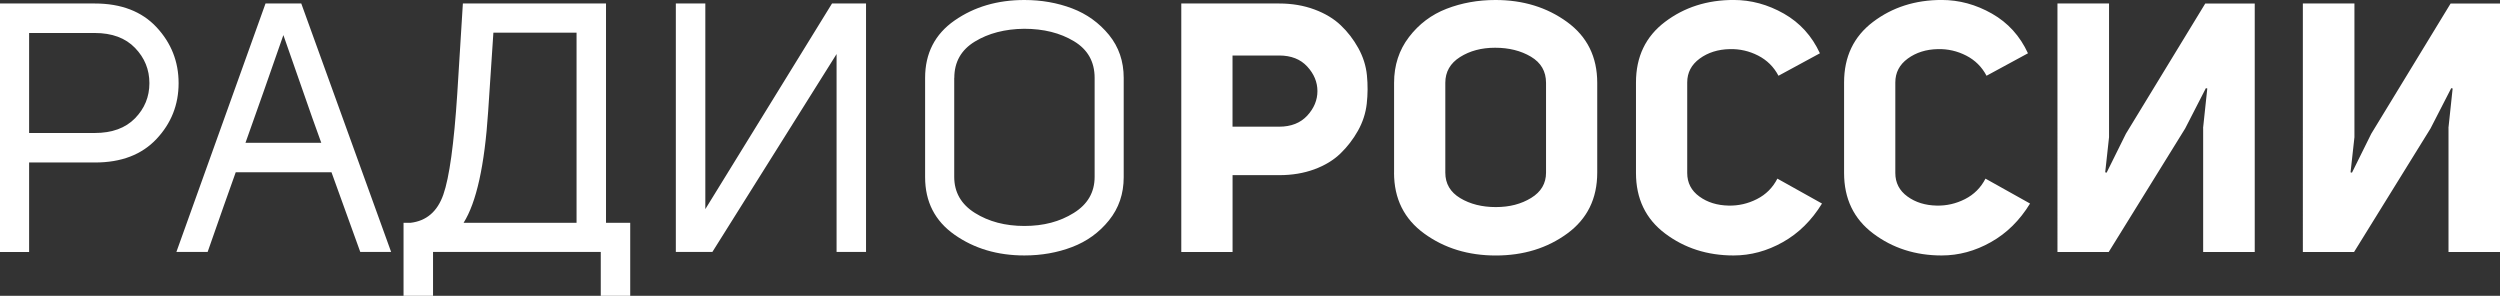 <?xml version="1.0" encoding="UTF-8"?> <svg xmlns="http://www.w3.org/2000/svg" id="_Слой_2" data-name="Слой 2" viewBox="0 0 586.5 69.4"><rect x="0" y="0" width="586.5" height="69.4" fill="#333333" stroke="none"/><defs><style> .cls-1 { fill: #fff; } </style></defs><path class="cls-1" d="m6.83,31.2h15.39c4.06,0,7.21-1.15,9.46-3.45,2.25-2.31,3.37-5.05,3.37-8.24s-1.12-5.94-3.37-8.27c-2.25-2.33-5.4-3.5-9.46-3.5H6.83v23.46h0ZM0,59.11V.82h22.23c6.2,0,11.03,1.86,14.49,5.56,3.45,3.7,5.18,8.08,5.18,13.13s-1.73,9.42-5.18,13.09c-3.46,3.68-8.26,5.52-14.41,5.52H6.83v21H0Zm57.59-25.61h17.78c-1.21-3.29-2.77-7.71-4.69-13.25-1.92-5.55-3.32-9.55-4.2-12.02-3.19,9.16-6.14,17.59-8.89,25.27h0ZM70.68.82l21.08,58.29h-7.24l-6.75-18.69h-22.47c-.22.61-1.17,3.27-2.84,7.99-1.67,4.72-2.92,8.29-3.75,10.7h-7.33L62.29.82h8.39Zm38.07,51.45h26.51V7.66h-19.51l-1.23,18.52c-.83,12.62-2.75,21.32-5.77,26.1h0Zm-14.08,17.12v-17.12h1.65c3.73-.44,6.3-2.65,7.69-6.63,1.4-3.98,2.49-11.84,3.26-23.58l1.32-21.24h33.58v51.45h5.68v17.12h-6.91v-10.29h-39.35v10.29h-6.91Zm72.44-10.29h-8.56V.82h6.92v48.24L195.19.82h7.98v58.29h-6.91V12.68l-29.14,46.43h0Zm56.75-40.83v23.21c0,3.63,1.62,6.45,4.86,8.48,3.24,2.03,7.11,3.05,11.61,3.05s8.3-1.01,11.57-3.05c3.27-2.03,4.9-4.85,4.9-8.48v-23.21c0-3.79-1.62-6.66-4.85-8.6-3.24-1.95-7.13-2.92-11.69-2.92-4.5.05-8.36,1.05-11.56,3-3.21,1.95-4.82,4.79-4.82,8.52h0Zm-6.83,23.3v-23.3c0-5.76,2.3-10.25,6.91-13.46,4.61-3.21,10.07-4.81,16.38-4.81,4.01,0,7.74.66,11.2,1.97,3.46,1.32,6.34,3.4,8.65,6.22,2.3,2.83,3.45,6.19,3.45,10.08v23.3c0,3.9-1.15,7.27-3.45,10.12-2.3,2.86-5.19,4.94-8.65,6.26-3.45,1.32-7.19,1.98-11.2,1.98-6.31,0-11.77-1.62-16.38-4.86-4.61-3.24-6.91-7.74-6.91-13.5h0Z"></path><path class="cls-1" d="m289.15,29.72h10.94c2.8,0,4.99-.87,6.59-2.59,1.59-1.73,2.39-3.65,2.39-5.76s-.8-4.03-2.39-5.76c-1.59-1.73-3.79-2.59-6.59-2.59h-10.94v16.71h0Zm-12.02,29.39V.82h22.96c3.02,0,5.77.47,8.28,1.4,2.5.93,4.56,2.17,6.17,3.71,1.62,1.53,2.99,3.32,4.12,5.35,1.12,2.03,1.8,4.16,2.02,6.38.22,2.22.21,4.44-.04,6.67-.25,2.22-.94,4.34-2.06,6.34-1.12,2-2.5,3.78-4.12,5.35-1.62,1.56-3.66,2.8-6.13,3.71-2.47.9-5.19,1.36-8.15,1.36h-11.02v18.03h-12.02Zm61.94-39.68v21.08c0,2.58,1.17,4.57,3.5,5.97,2.33,1.4,5.12,2.1,8.35,2.1s5.94-.71,8.28-2.14c2.33-1.42,3.5-3.4,3.5-5.93v-21.08c0-2.68-1.18-4.73-3.54-6.13-2.36-1.4-5.16-2.1-8.4-2.1s-5.92.73-8.23,2.18c-2.3,1.45-3.46,3.47-3.46,6.05h0Zm-12.02,21.08v-21.08c0-4.11,1.17-7.7,3.5-10.74,2.33-3.05,5.27-5.26,8.81-6.63,3.54-1.37,7.37-2.06,11.48-2.06,6.48,0,12.07,1.72,16.79,5.15,4.72,3.43,7.08,8.19,7.08,14.28v21.08c0,6.09-2.35,10.85-7.04,14.28-4.69,3.43-10.28,5.15-16.76,5.15s-12.07-1.72-16.79-5.15c-4.72-3.43-7.08-8.19-7.08-14.28h0Zm89.93,1.4l10.46,5.84c-2.42,3.95-5.48,6.97-9.18,9.05-3.71,2.09-7.56,3.13-11.57,3.13-6.14,0-11.5-1.72-16.06-5.15-4.55-3.43-6.83-8.16-6.83-14.2v-21.24c0-6.04,2.27-10.77,6.8-14.2,4.53-3.43,9.89-5.15,16.09-5.15,4.12,0,8.05,1.07,11.82,3.21,3.75,2.14,6.57,5.24,8.44,9.3l-9.72,5.27c-1.1-2.09-2.69-3.66-4.77-4.73-2.09-1.07-4.31-1.58-6.67-1.52-2.74.06-5.1.8-7.04,2.22-1.95,1.43-2.93,3.29-2.93,5.6v21.24c0,2.3.95,4.14,2.84,5.51,1.89,1.38,4.19,2.09,6.88,2.14,2.3.05,4.51-.45,6.62-1.52,2.12-1.07,3.72-2.67,4.82-4.82h0Zm48.82,0l10.45,5.84c-2.42,3.95-5.47,6.97-9.18,9.05-3.7,2.09-7.56,3.13-11.56,3.13-6.15,0-11.5-1.72-16.06-5.15-4.56-3.43-6.83-8.16-6.83-14.2v-21.24c0-6.04,2.26-10.77,6.79-14.2,4.53-3.43,9.9-5.15,16.1-5.15,4.12,0,8.05,1.07,11.81,3.21,3.76,2.14,6.57,5.24,8.44,9.3l-9.72,5.27c-1.1-2.09-2.69-3.66-4.77-4.73-2.09-1.07-4.31-1.58-6.67-1.52-2.75.06-5.09.8-7.04,2.22-1.95,1.43-2.92,3.29-2.92,5.6v21.24c0,2.3.95,4.14,2.84,5.51,1.89,1.38,4.19,2.09,6.88,2.14,2.3.05,4.51-.45,6.62-1.52,2.11-1.07,3.72-2.67,4.82-4.82h0Zm51.04-11.85l.99-9.3-.33-.08-4.86,9.46-17.94,28.98h-12.02V.82h12.1v31.37l-.9,8.23.33.09,4.53-9.14,18.61-30.54h11.61v58.29h-12.1v-29.06h0Zm57.56,0l.99-9.3-.33-.08-4.86,9.46-17.94,28.98h-12.01V.82h12.1v31.37l-.91,8.23.33.09,4.53-9.14,18.61-30.54h11.61v58.29h-12.1v-29.06h0Z"></path></svg> 